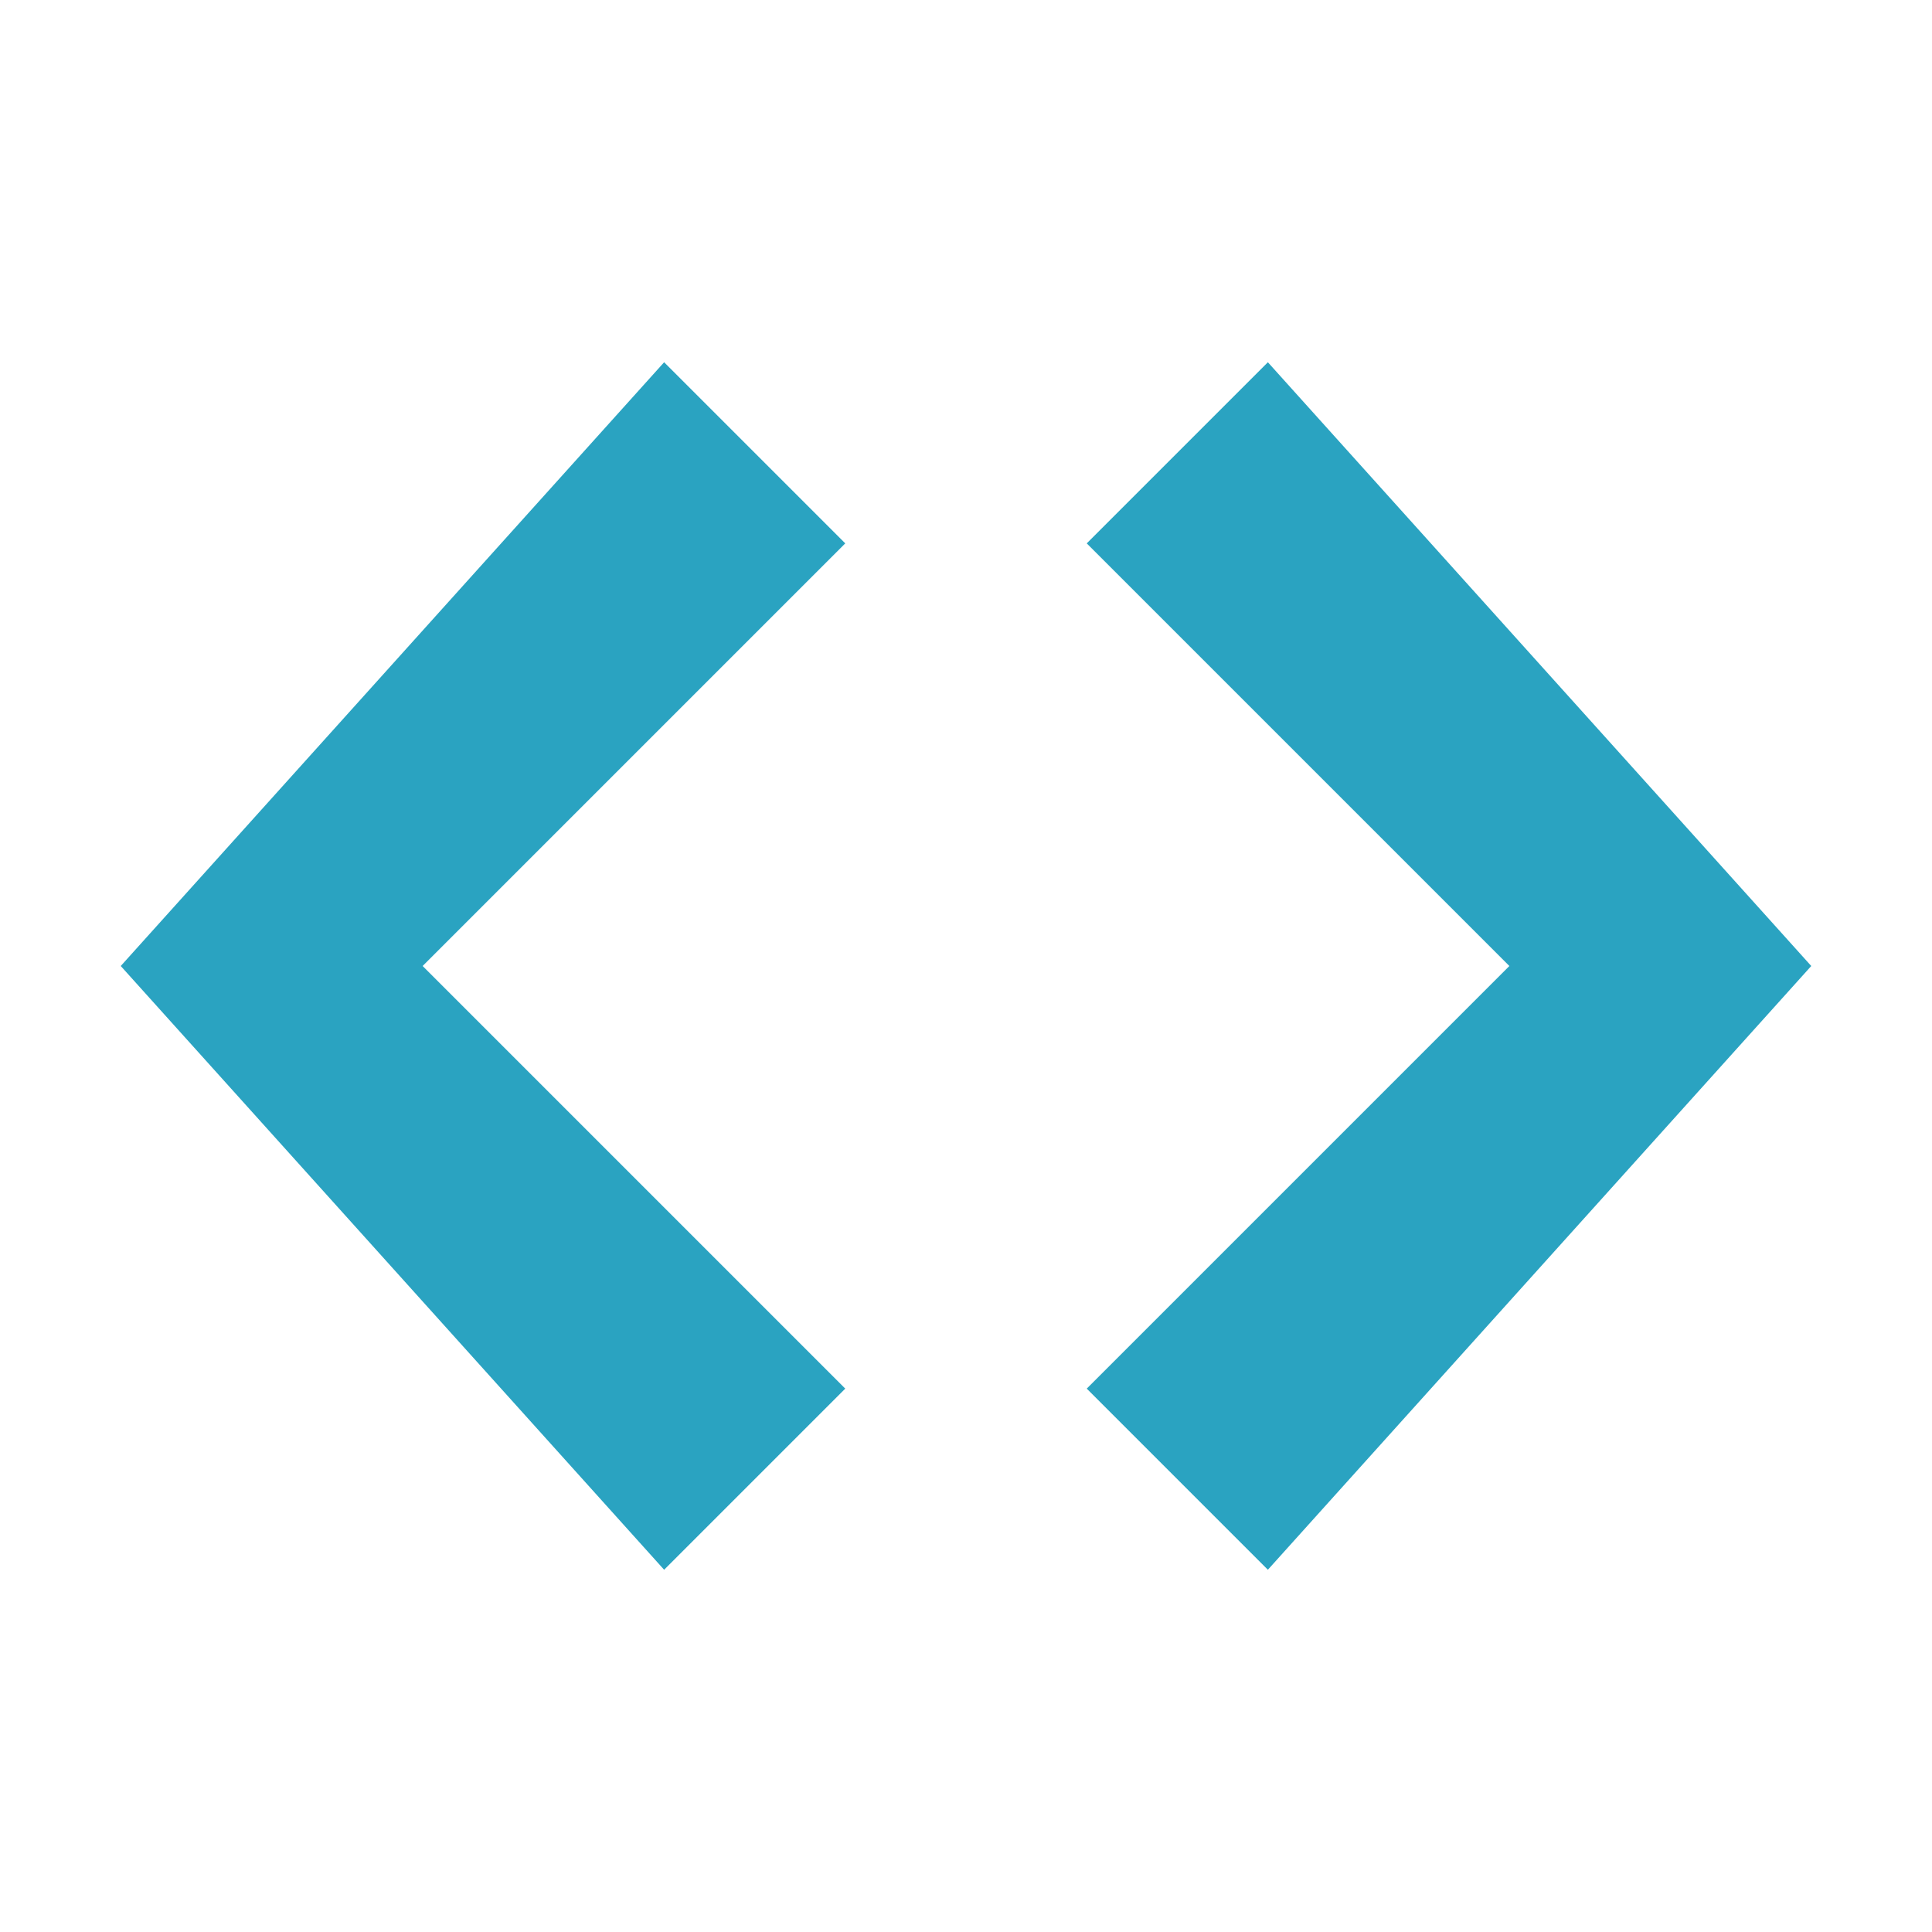 <svg xmlns="http://www.w3.org/2000/svg" width="16px" height="16px"
     viewBox="0 0 16 16">
    <path fill="#2AA3C1"
          d="M10.5,3L9,4.5,12.5,8,9,11.5,10.5,13,15,8Zm-5,0L1,8l4.5,5L7,11.5,3.5,8,7,4.5Z"/>
</svg>
